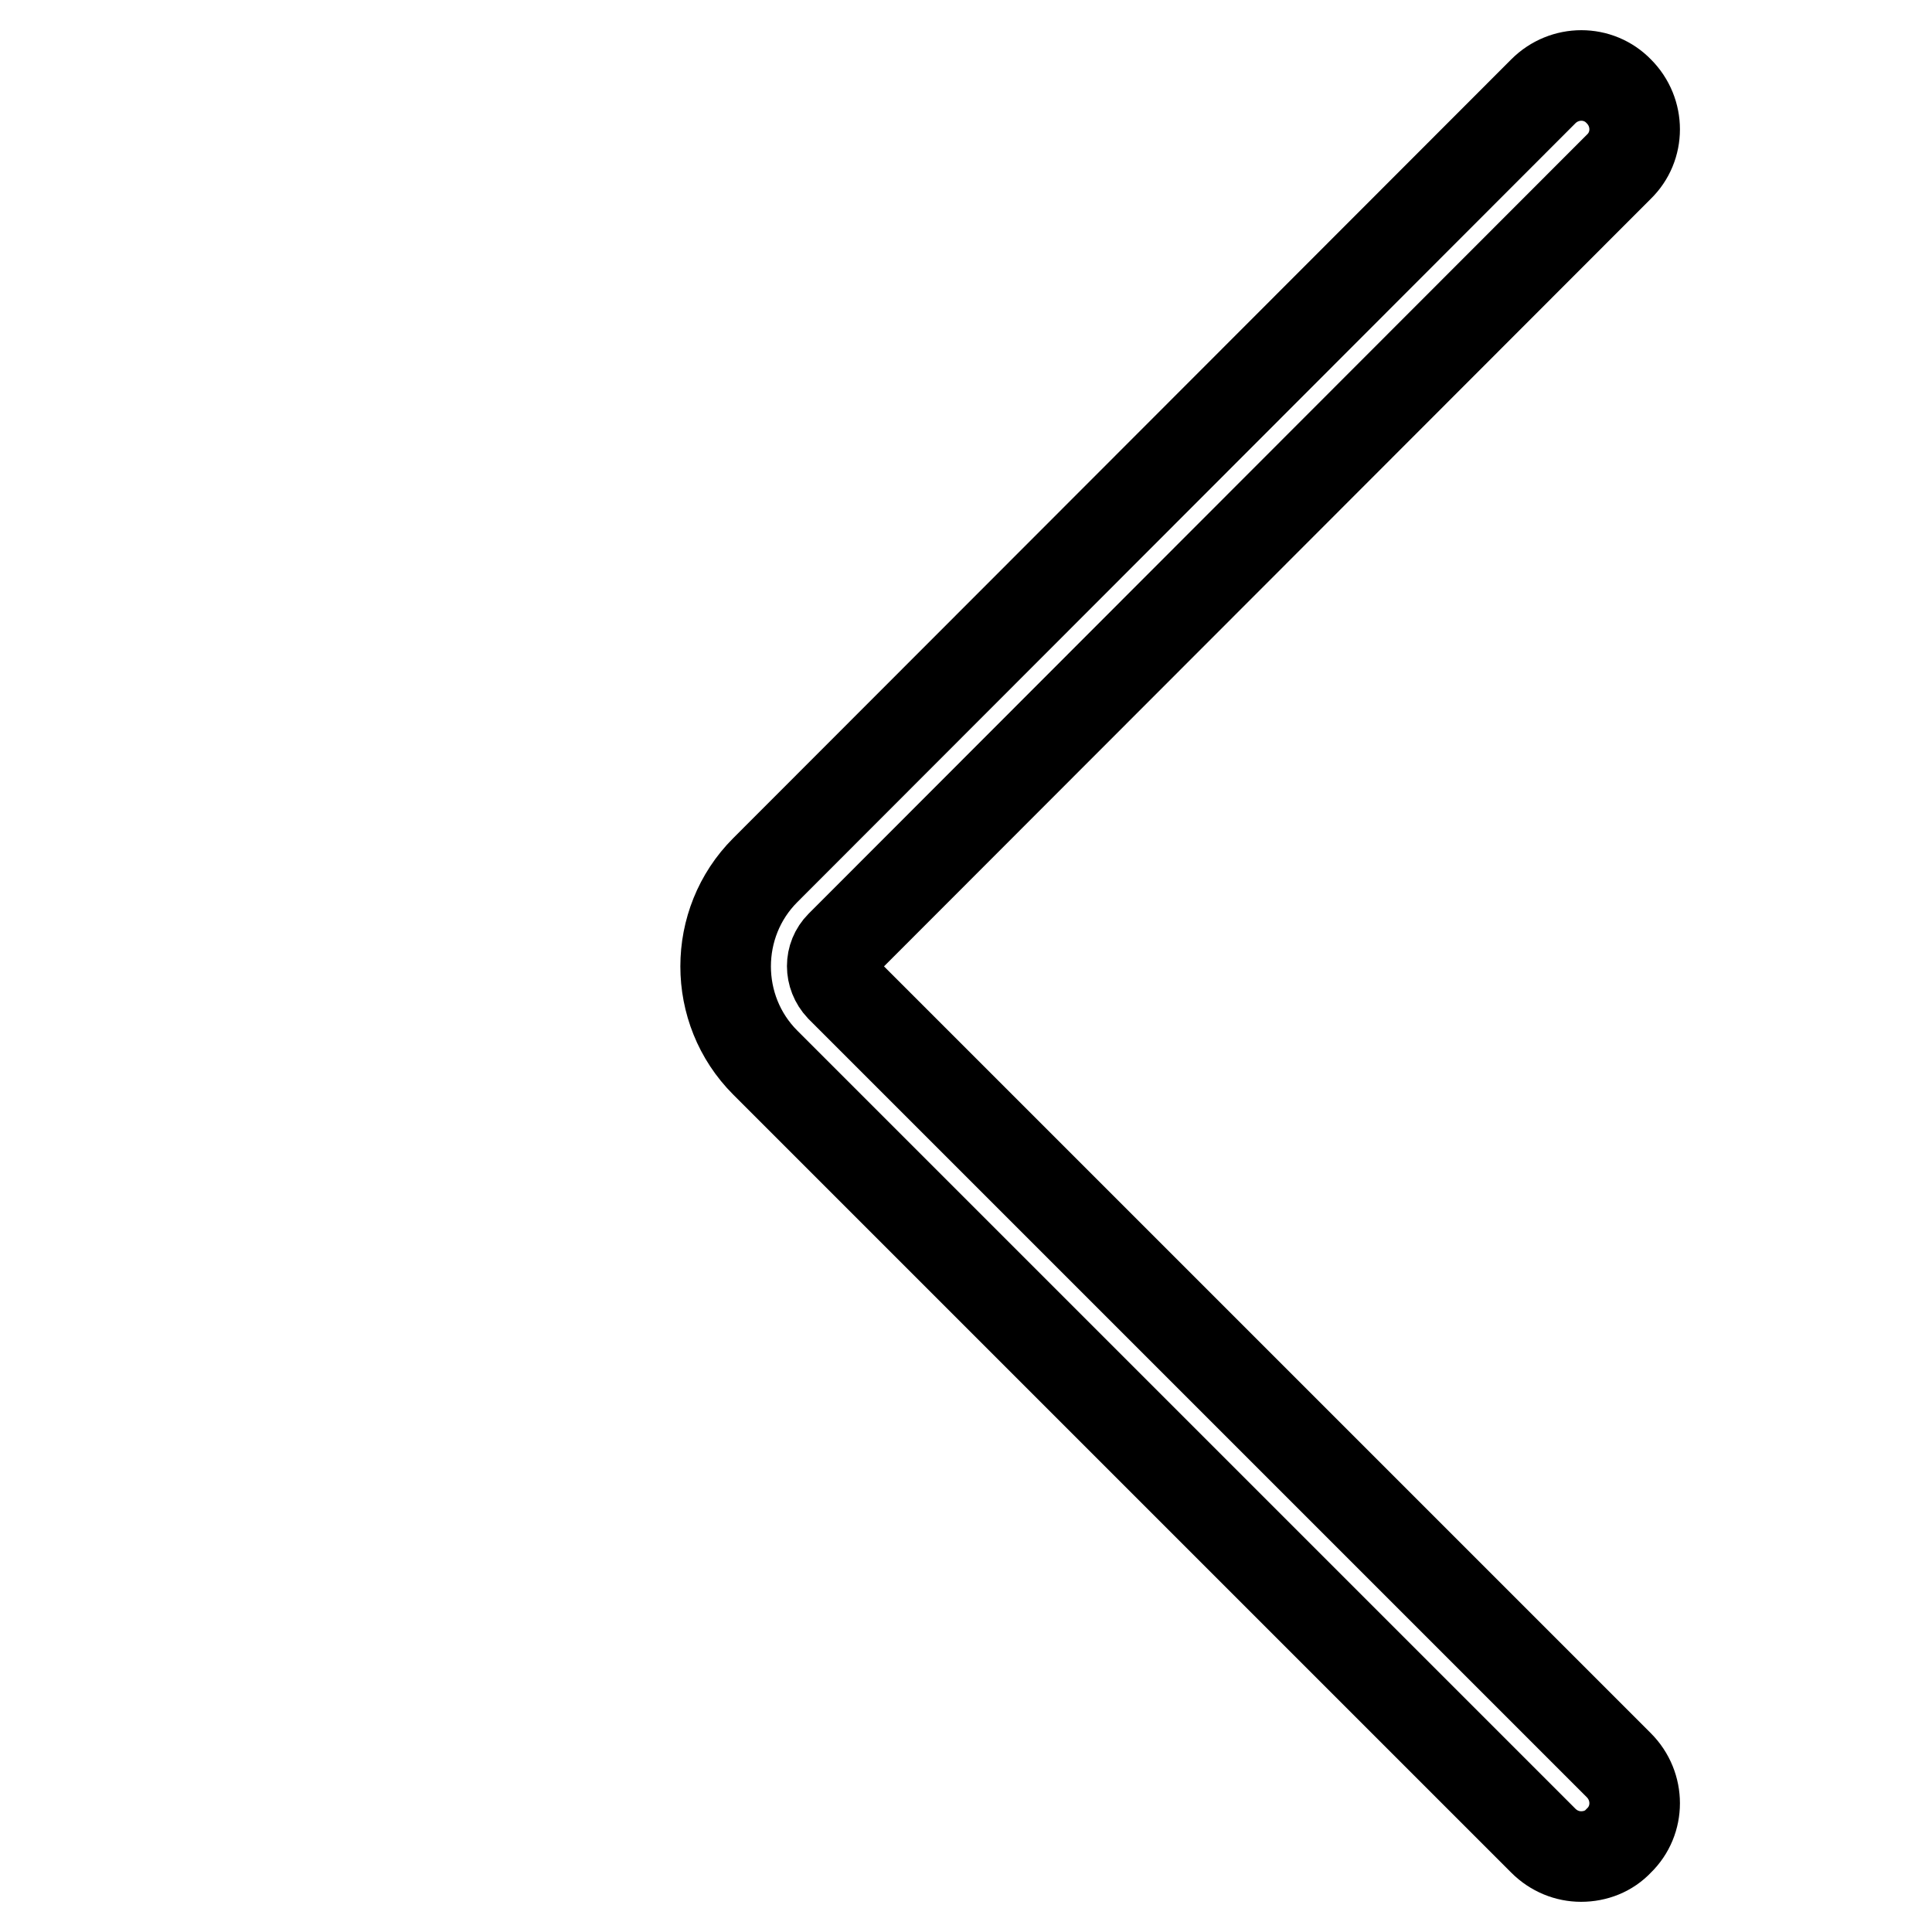 <?xml version="1.0" encoding="utf-8"?>
<!-- Svg Vector Icons : http://www.onlinewebfonts.com/icon -->
<!DOCTYPE svg PUBLIC "-//W3C//DTD SVG 1.1//EN" "http://www.w3.org/Graphics/SVG/1.1/DTD/svg11.dtd">
<svg version="1.1" xmlns="http://www.w3.org/2000/svg" xmlns:xlink="http://www.w3.org/1999/xlink" x="0px" y="0px" viewBox="0 0 256 256" enable-background="new 0 0 256 256" xml:space="preserve">
<g><g><path stroke-width="12" fill-opacity="0" stroke="#000000"  d="M39.4,231.7"/><path stroke-width="12" fill-opacity="0" stroke="#000000"  d="M209.5,246c-1.8,0-3.6-0.7-5-2.1L101.4,140.8c-7-7-7-18.5,0-25.5L204.5,12.1c2.8-2.8,7.3-2.8,10,0c2.8,2.8,2.8,7.3,0,10L111.4,125.3c-1.5,1.5-1.5,3.9,0,5.5l103.1,103.1c2.8,2.8,2.8,7.3,0,10C213.2,245.3,211.4,246,209.5,246z"/></g></g>
</svg>